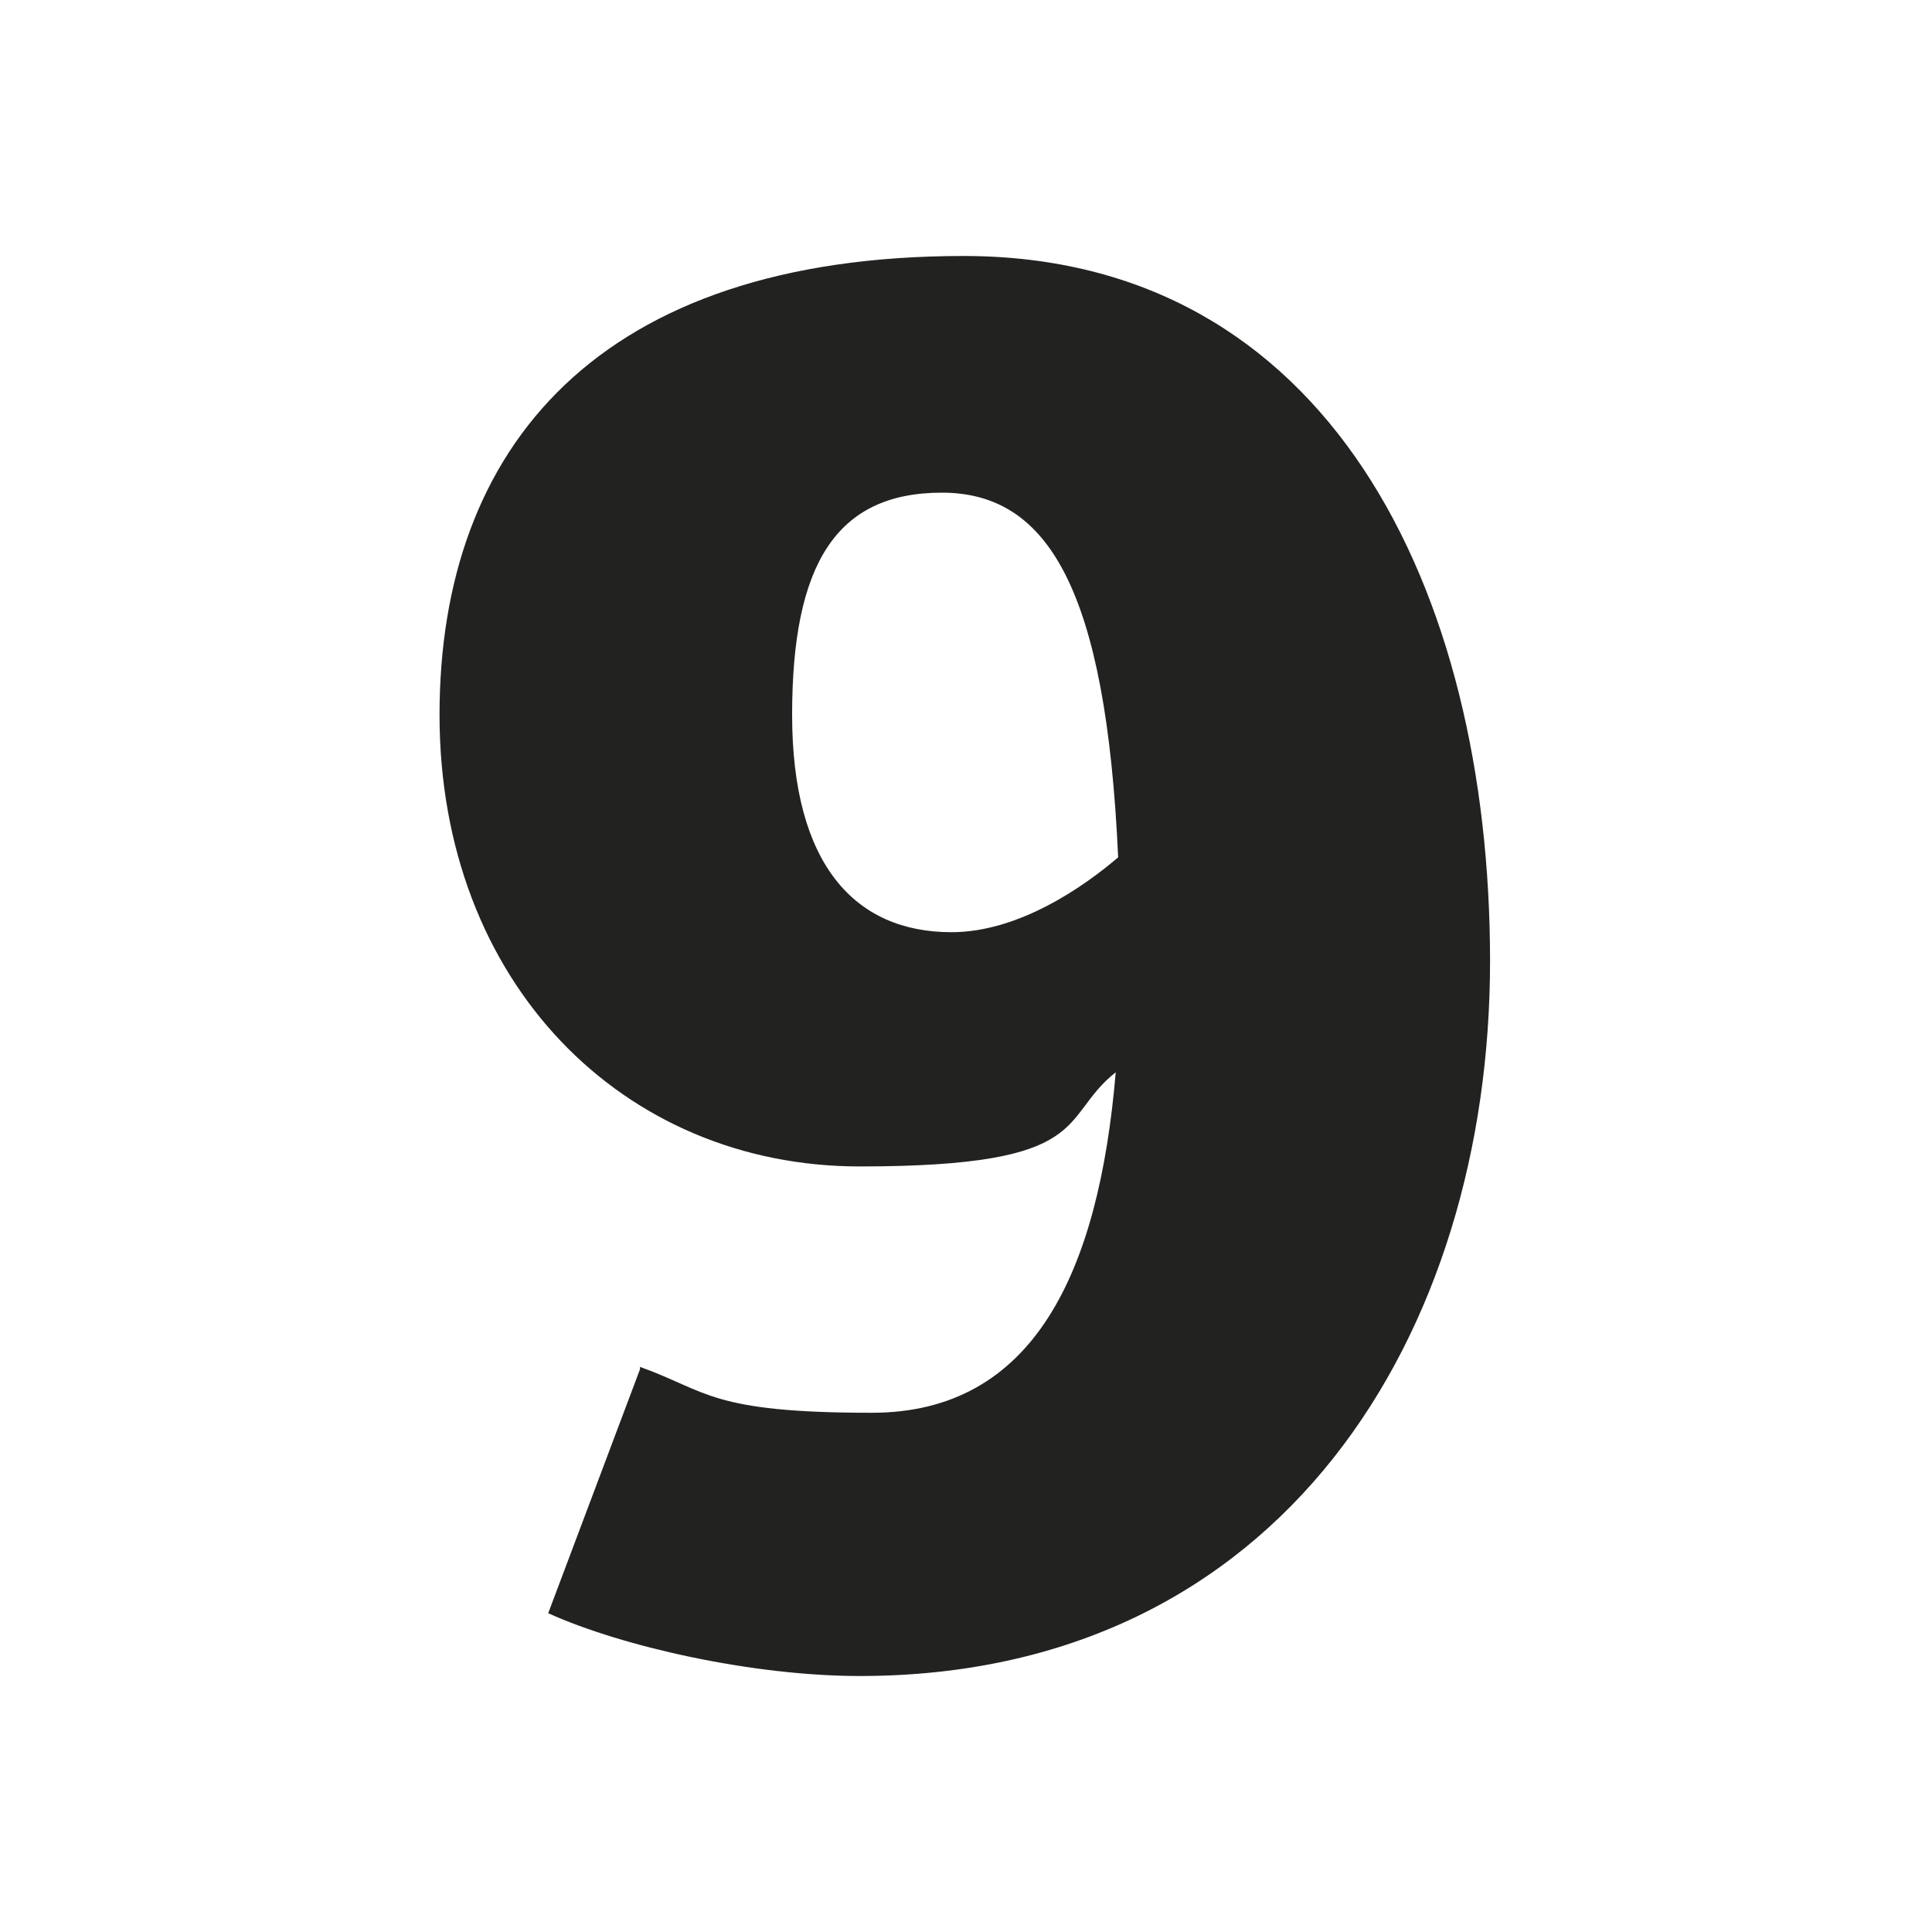 <?xml version="1.0" encoding="UTF-8"?>
<svg id="Livello_1" xmlns="http://www.w3.org/2000/svg" version="1.1" viewBox="0 0 80 80">
  <!-- Generator: Adobe Illustrator 29.1.0, SVG Export Plug-In . SVG Version: 2.1.0 Build 142)  -->
  <defs>
    <style>
      .st0 {
        fill: #222221;
      }
    </style>
  </defs>
  <path class="st0" d="M46.3,35.5c-1.4,1.2-4.1,3.1-6.9,3.1-4,0-6.6-2.8-6.6-9s1.8-9.2,6.2-9.2,6.8,4,7.3,15.1ZM26.5,56.7l-3.8,10.1c3.1,1.4,8.5,2.6,12.9,2.6,17.5,0,26.1-14.2,26.1-29.6s-6.7-29.2-21.8-29.2-21.7,7.9-21.7,19,7.6,18.7,17.4,18.7,8.2-2,10.6-3.9c-.7,8.3-3.4,14.1-10.1,14.1s-6.8-.9-9.6-1.9Z"/>
</svg>